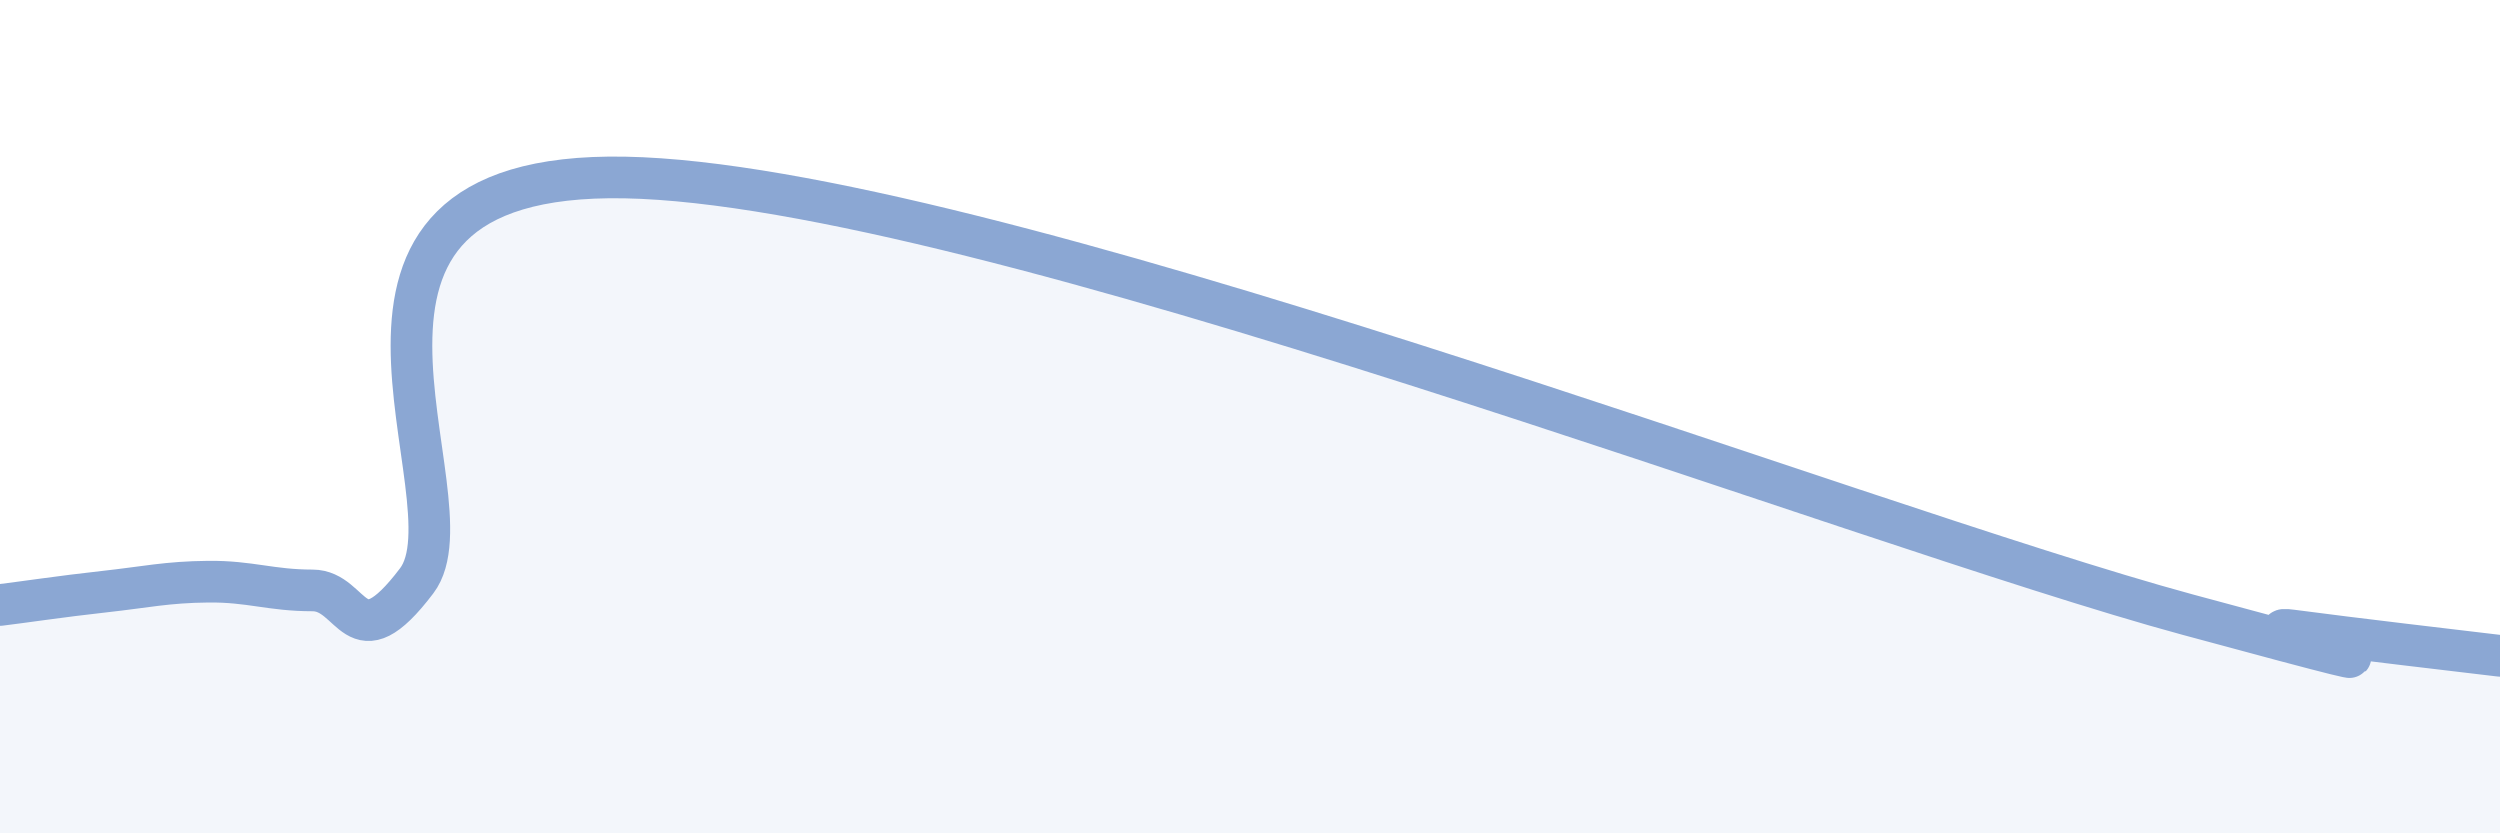 
    <svg width="60" height="20" viewBox="0 0 60 20" xmlns="http://www.w3.org/2000/svg">
      <path
        d="M 0,14.52 C 0.5,14.46 1.5,14.31 2.5,14.2 C 3.5,14.09 4,13.97 5,13.96 C 6,13.95 6.5,14.17 7.5,14.17 C 8.5,14.17 8.5,15.92 10,13.94 C 11.5,11.96 6.5,4.1 15,4.26 C 23.5,4.42 44.5,12.58 52.5,14.75 C 60.5,16.92 53.5,14.93 55,15.13 C 56.5,15.33 59,15.62 60,15.74L60 20L0 20Z"
        fill="#8ba7d3"
        opacity="0.1"
        stroke-linecap="round"
        stroke-linejoin="round"
      />
      <path
        d="M 0,14.52 C 0.5,14.46 1.5,14.31 2.5,14.2 C 3.5,14.09 4,13.97 5,13.96 C 6,13.95 6.5,14.17 7.5,14.17 C 8.5,14.17 8.5,15.92 10,13.94 C 11.5,11.96 6.5,4.1 15,4.26 C 23.5,4.42 44.5,12.58 52.5,14.75 C 60.5,16.92 53.5,14.93 55,15.13 C 56.5,15.33 59,15.62 60,15.74"
        stroke="#8ba7d3"
        stroke-width="1"
        fill="none"
        stroke-linecap="round"
        stroke-linejoin="round"
      />
    </svg>
  
